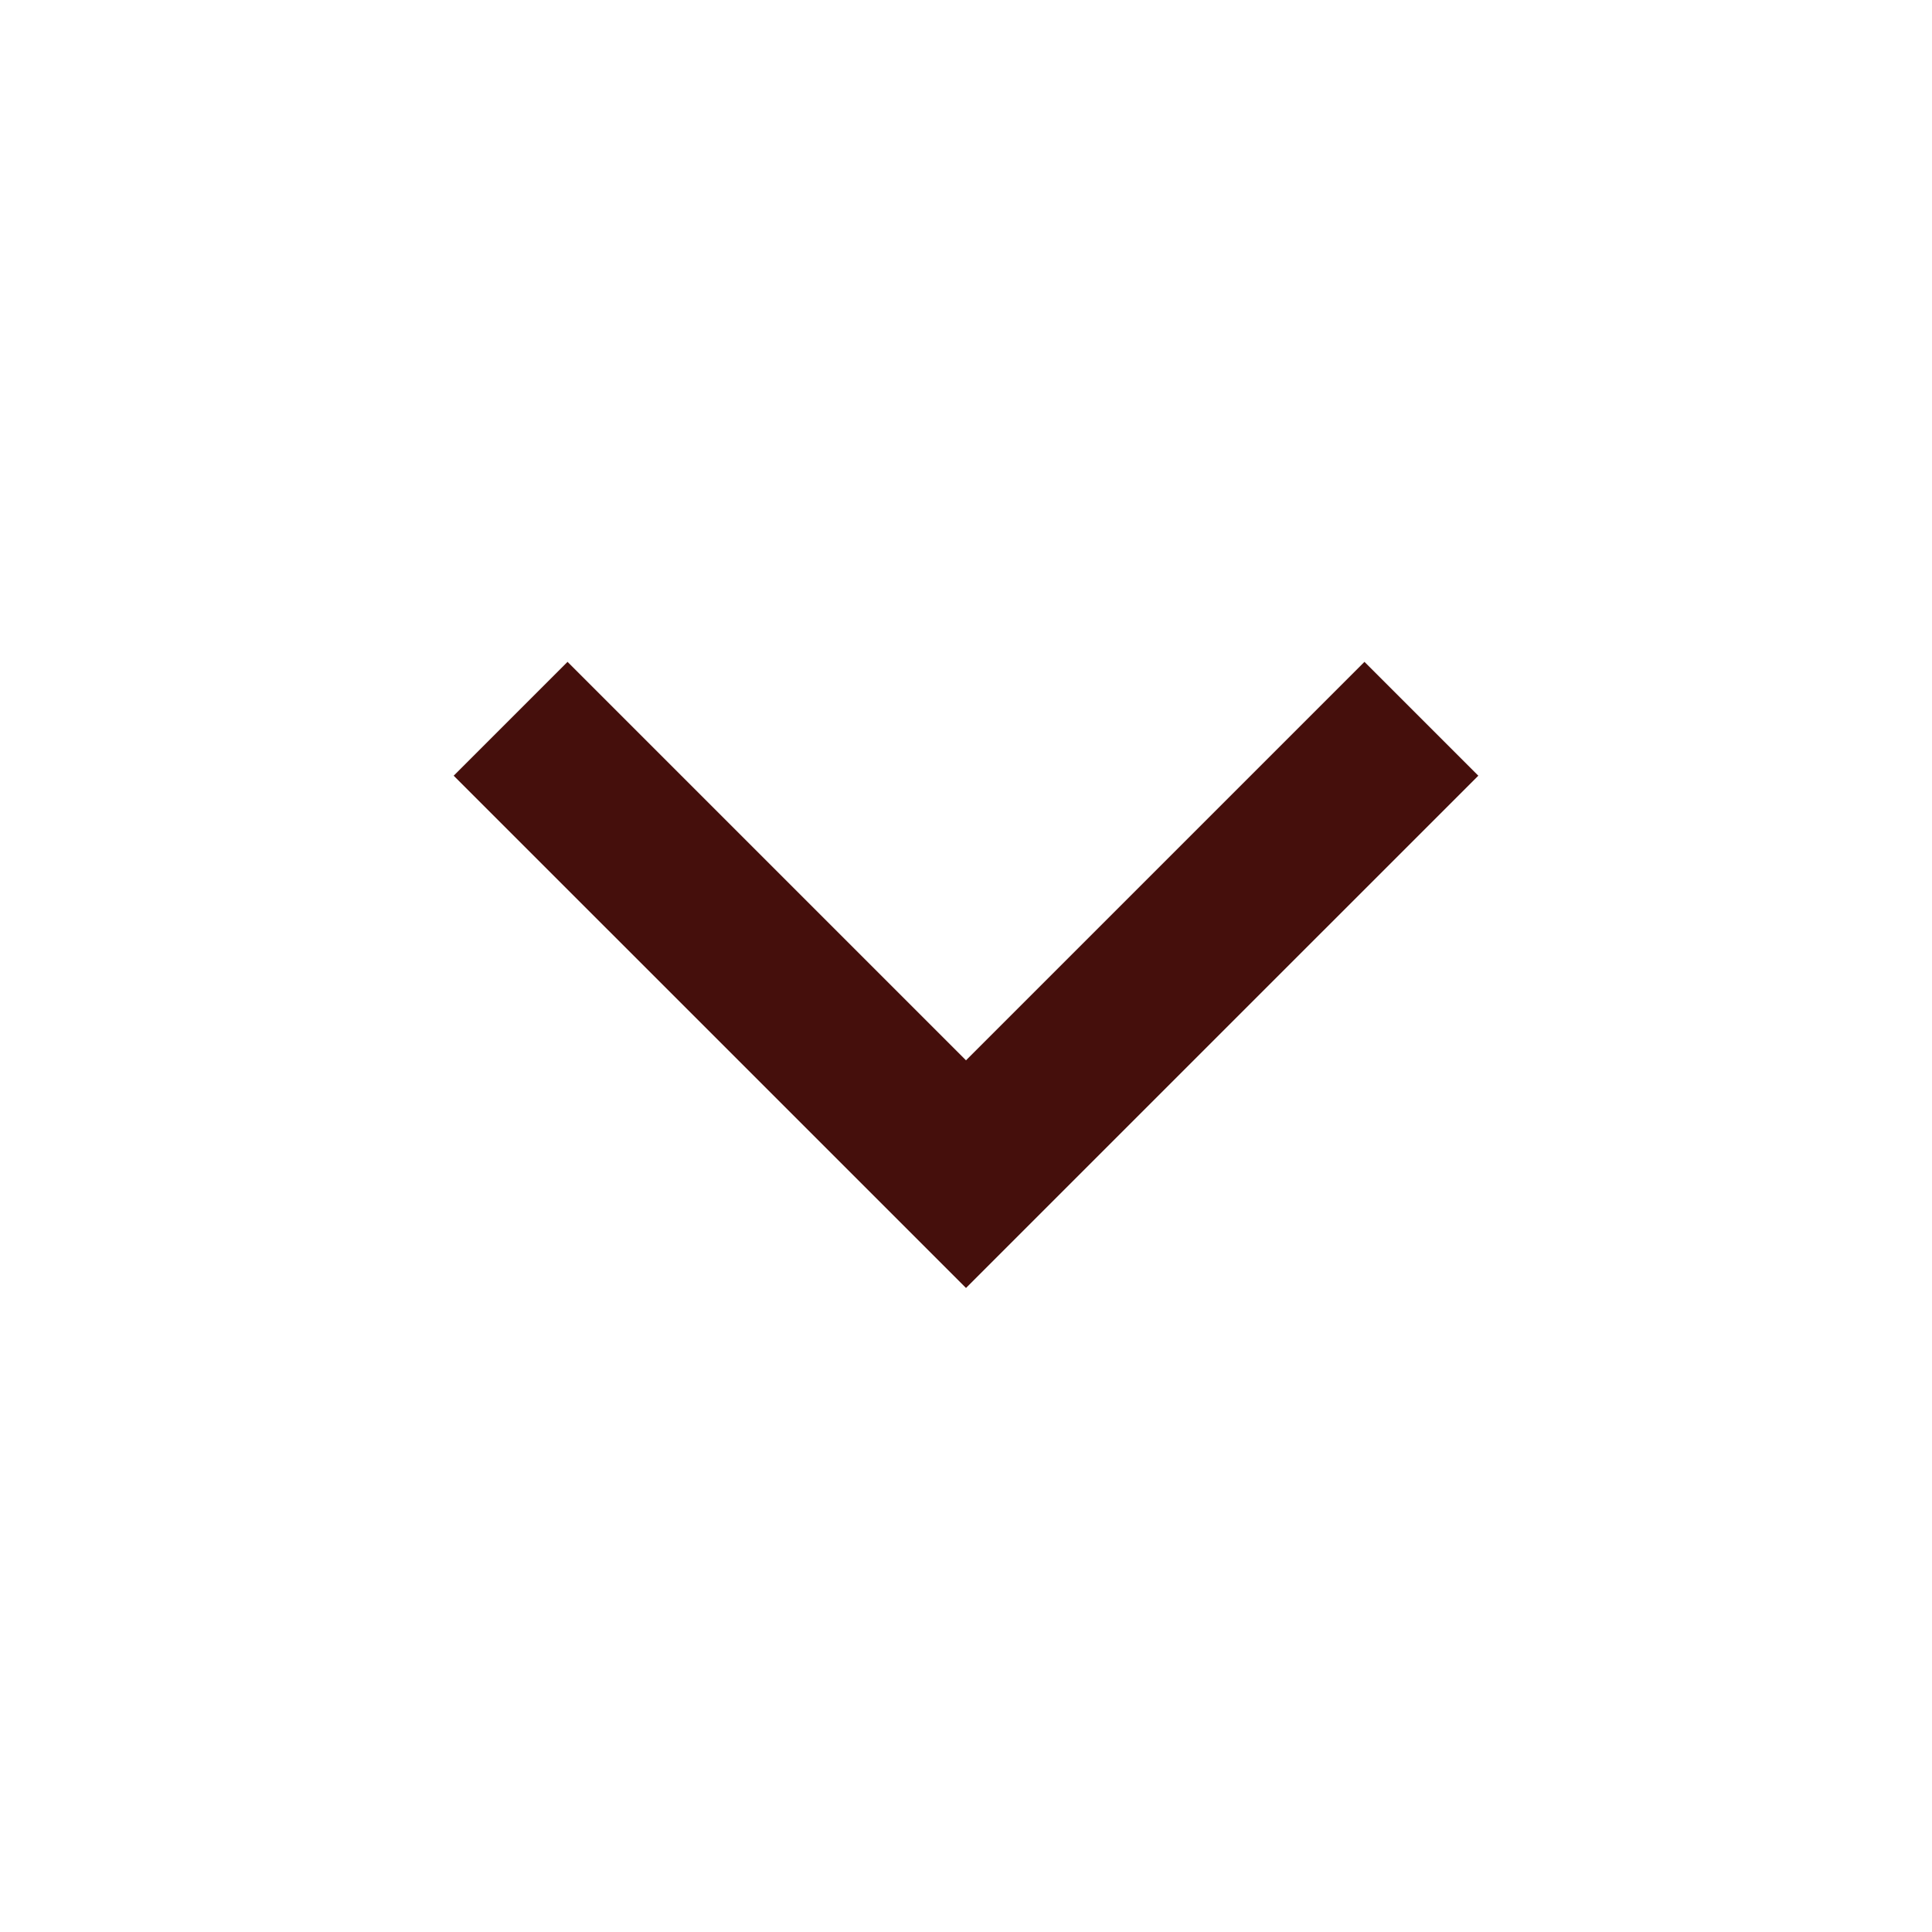 <svg width="40" height="40" viewBox="0 0 40 40" fill="none" xmlns="http://www.w3.org/2000/svg">
<path d="M20 21.953L28.25 13.703L30.607 16.06L20 26.666L9.393 16.06L11.75 13.703L20 21.953Z" fill="#450F0C"/>
</svg>
